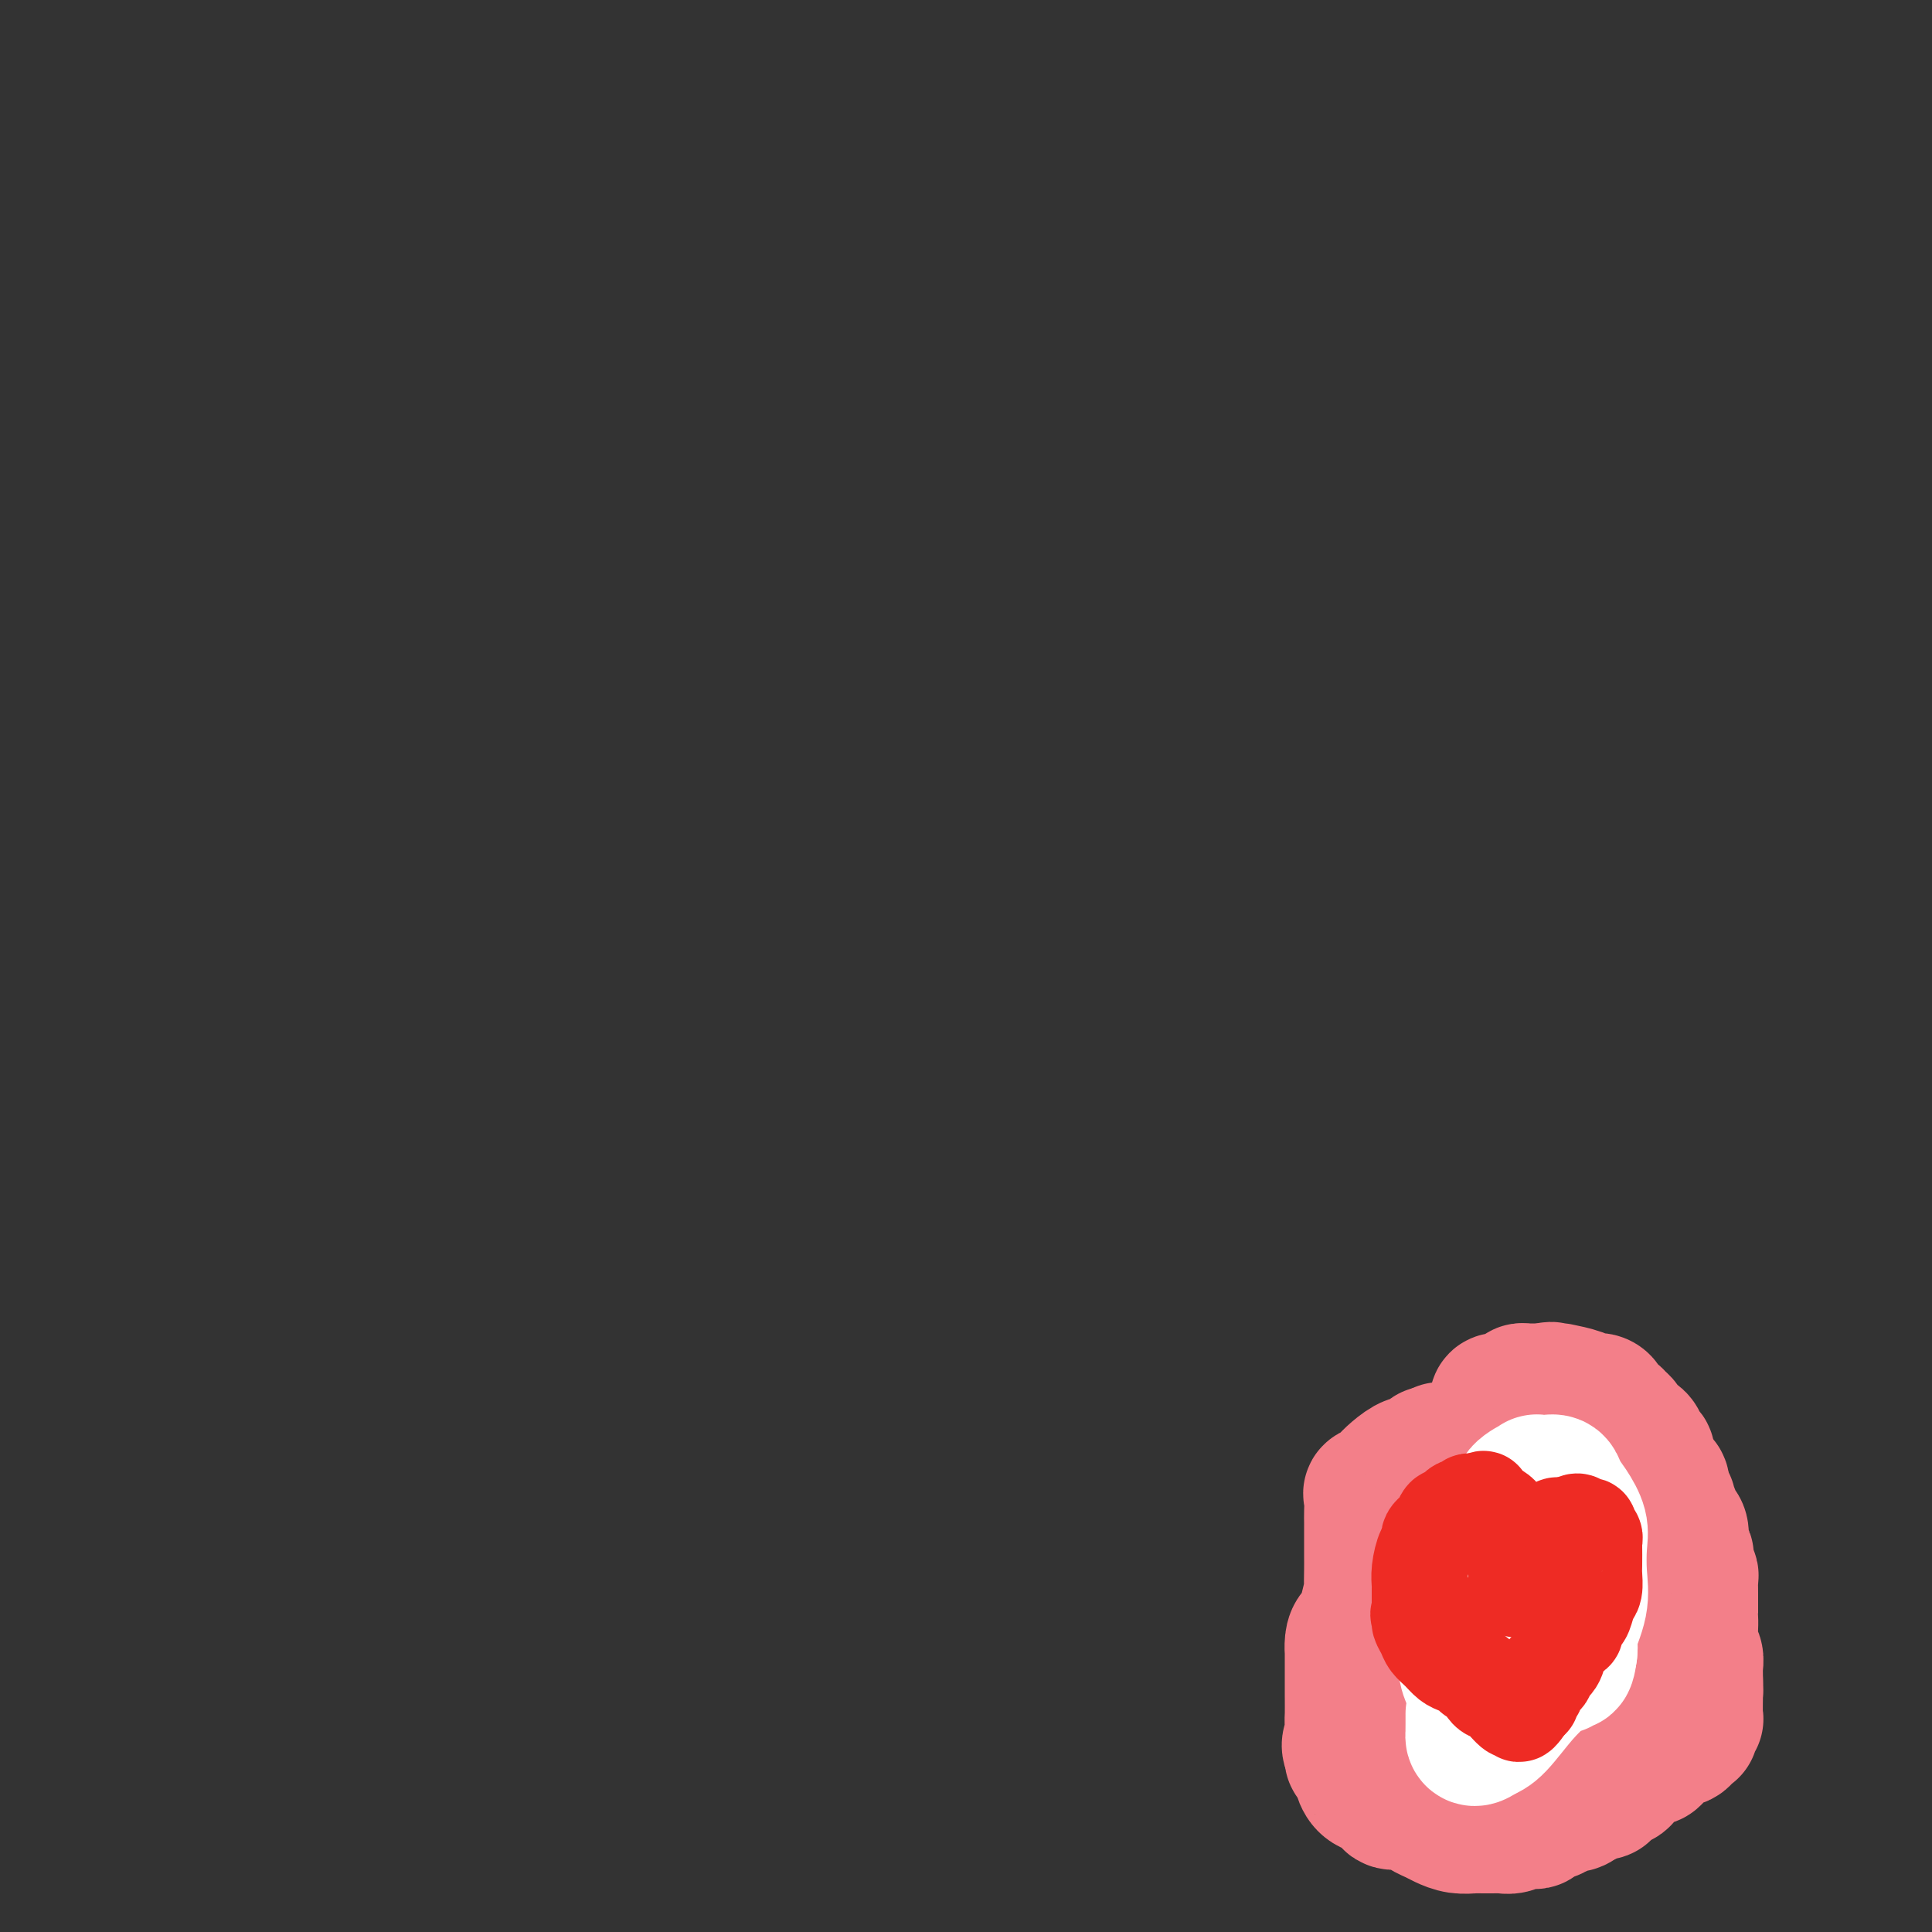 <svg viewBox='0 0 400 400' version='1.1' xmlns='http://www.w3.org/2000/svg' xmlns:xlink='http://www.w3.org/1999/xlink'><rect x="0" y="0" width="400" height="400" fill="#333333" stroke="none"/><g fill='none' stroke='#F37F89' stroke-width='28' stroke-linecap='round' stroke-linejoin='round'><path d='M310,292c0.024,-0.310 0.048,-0.619 0,-1c-0.048,-0.381 -0.168,-0.833 0,-1c0.168,-0.167 0.623,-0.047 1,0c0.377,0.047 0.675,0.023 1,0c0.325,-0.023 0.679,-0.045 1,0c0.321,0.045 0.611,0.156 1,0c0.389,-0.156 0.878,-0.578 1,-1c0.122,-0.422 -0.122,-0.845 0,-1c0.122,-0.155 0.610,-0.041 1,0c0.390,0.041 0.682,0.011 1,0c0.318,-0.011 0.663,-0.003 1,0c0.337,0.003 0.668,0.001 1,0c0.332,-0.001 0.666,-0.000 1,0'/><path d='M320,288c1.733,-0.618 1.066,-0.163 1,0c-0.066,0.163 0.468,0.034 1,0c0.532,-0.034 1.063,0.029 1,0c-0.063,-0.029 -0.720,-0.148 0,0c0.720,0.148 2.818,0.565 4,1c1.182,0.435 1.448,0.890 2,1c0.552,0.110 1.391,-0.125 2,0c0.609,0.125 0.990,0.610 1,1c0.010,0.390 -0.349,0.686 0,1c0.349,0.314 1.407,0.646 2,1c0.593,0.354 0.722,0.728 1,1c0.278,0.272 0.705,0.440 1,1c0.295,0.560 0.457,1.512 1,2c0.543,0.488 1.466,0.513 2,1c0.534,0.487 0.678,1.436 1,2c0.322,0.564 0.821,0.742 1,1c0.179,0.258 0.038,0.598 0,1c-0.038,0.402 0.027,0.868 0,1c-0.027,0.132 -0.147,-0.071 0,0c0.147,0.071 0.562,0.417 1,1c0.438,0.583 0.901,1.404 1,2c0.099,0.596 -0.166,0.968 0,1c0.166,0.032 0.762,-0.277 1,0c0.238,0.277 0.119,1.138 0,2'/><path d='M344,309c2.254,3.344 1.389,2.205 1,2c-0.389,-0.205 -0.301,0.523 0,1c0.301,0.477 0.815,0.702 1,1c0.185,0.298 0.039,0.670 0,1c-0.039,0.330 0.028,0.617 0,1c-0.028,0.383 -0.151,0.862 0,1c0.151,0.138 0.577,-0.065 1,0c0.423,0.065 0.844,0.400 1,1c0.156,0.600 0.045,1.467 0,2c-0.045,0.533 -0.026,0.733 0,1c0.026,0.267 0.059,0.600 0,1c-0.059,0.400 -0.208,0.867 0,1c0.208,0.133 0.774,-0.068 1,0c0.226,0.068 0.113,0.404 0,1c-0.113,0.596 -0.226,1.452 0,2c0.226,0.548 0.793,0.788 1,1c0.207,0.212 0.055,0.395 0,1c-0.055,0.605 -0.015,1.630 0,2c0.015,0.370 0.003,0.085 0,1c-0.003,0.915 0.003,3.032 0,4c-0.003,0.968 -0.015,0.788 0,1c0.015,0.212 0.057,0.816 0,2c-0.057,1.184 -0.211,2.947 0,4c0.211,1.053 0.789,1.395 1,2c0.211,0.605 0.057,1.471 0,2c-0.057,0.529 -0.015,0.719 0,1c0.015,0.281 0.004,0.652 0,1c-0.004,0.348 -0.002,0.674 0,1'/><path d='M351,348c0.154,3.569 0.037,1.490 0,1c-0.037,-0.490 0.004,0.608 0,2c-0.004,1.392 -0.053,3.076 0,4c0.053,0.924 0.207,1.088 0,1c-0.207,-0.088 -0.776,-0.426 -1,0c-0.224,0.426 -0.101,1.617 0,2c0.101,0.383 0.182,-0.042 0,0c-0.182,0.042 -0.626,0.550 -1,1c-0.374,0.450 -0.678,0.842 -1,1c-0.322,0.158 -0.664,0.084 -1,0c-0.336,-0.084 -0.668,-0.176 -1,0c-0.332,0.176 -0.666,0.621 -1,1c-0.334,0.379 -0.668,0.693 -1,1c-0.332,0.307 -0.661,0.606 -1,1c-0.339,0.394 -0.688,0.883 -1,1c-0.312,0.117 -0.587,-0.138 -1,0c-0.413,0.138 -0.966,0.668 -2,1c-1.034,0.332 -2.550,0.466 -3,1c-0.450,0.534 0.167,1.468 0,2c-0.167,0.532 -1.119,0.663 -2,1c-0.881,0.337 -1.693,0.878 -2,1c-0.307,0.122 -0.110,-0.177 0,0c0.110,0.177 0.133,0.831 0,1c-0.133,0.169 -0.420,-0.147 -1,0c-0.580,0.147 -1.451,0.756 -2,1c-0.549,0.244 -0.774,0.122 -1,0'/><path d='M328,372c-3.540,2.405 -1.390,1.419 -1,1c0.390,-0.419 -0.982,-0.271 -2,0c-1.018,0.271 -1.684,0.665 -2,1c-0.316,0.335 -0.284,0.612 -1,1c-0.716,0.388 -2.181,0.889 -3,1c-0.819,0.111 -0.992,-0.167 -1,0c-0.008,0.167 0.150,0.781 0,1c-0.150,0.219 -0.607,0.045 -1,0c-0.393,-0.045 -0.721,0.041 -1,0c-0.279,-0.041 -0.508,-0.207 -1,0c-0.492,0.207 -1.245,0.788 -2,1c-0.755,0.212 -1.512,0.057 -2,0c-0.488,-0.057 -0.709,-0.015 -1,0c-0.291,0.015 -0.654,0.004 -1,0c-0.346,-0.004 -0.676,-0.000 -1,0c-0.324,0.000 -0.643,-0.003 -1,0c-0.357,0.003 -0.753,0.012 -1,0c-0.247,-0.012 -0.347,-0.045 -1,0c-0.653,0.045 -1.861,0.167 -3,0c-1.139,-0.167 -2.208,-0.623 -3,-1c-0.792,-0.377 -1.305,-0.673 -2,-1c-0.695,-0.327 -1.571,-0.683 -2,-1c-0.429,-0.317 -0.412,-0.595 -1,-1c-0.588,-0.405 -1.782,-0.936 -3,-1c-1.218,-0.064 -2.459,0.340 -3,0c-0.541,-0.340 -0.383,-1.425 -1,-2c-0.617,-0.575 -2.008,-0.640 -3,-1c-0.992,-0.360 -1.586,-1.014 -2,-2c-0.414,-0.986 -0.650,-2.304 -1,-3c-0.350,-0.696 -0.814,-0.770 -1,-1c-0.186,-0.230 -0.093,-0.615 0,-1'/><path d='M280,363c-1.238,-2.063 -0.332,-2.220 0,-3c0.332,-0.780 0.089,-2.184 0,-3c-0.089,-0.816 -0.024,-1.043 0,-2c0.024,-0.957 0.007,-2.643 0,-4c-0.007,-1.357 -0.002,-2.383 0,-3c0.002,-0.617 0.002,-0.824 0,-2c-0.002,-1.176 -0.007,-3.322 0,-4c0.007,-0.678 0.025,0.112 0,0c-0.025,-0.112 -0.094,-1.127 0,-2c0.094,-0.873 0.351,-1.603 1,-2c0.649,-0.397 1.691,-0.459 2,-1c0.309,-0.541 -0.113,-1.559 0,-3c0.113,-1.441 0.762,-3.304 1,-4c0.238,-0.696 0.064,-0.224 0,-1c-0.064,-0.776 -0.017,-2.799 0,-4c0.017,-1.201 0.004,-1.580 0,-3c-0.004,-1.420 -0.001,-3.879 0,-5c0.001,-1.121 -0.002,-0.902 0,-1c0.002,-0.098 0.007,-0.513 0,-1c-0.007,-0.487 -0.028,-1.047 0,-2c0.028,-0.953 0.103,-2.299 0,-3c-0.103,-0.701 -0.386,-0.756 0,-1c0.386,-0.244 1.440,-0.678 2,-1c0.560,-0.322 0.627,-0.534 1,-1c0.373,-0.466 1.052,-1.186 2,-2c0.948,-0.814 2.166,-1.721 3,-2c0.834,-0.279 1.285,0.069 2,0c0.715,-0.069 1.692,-0.557 2,-1c0.308,-0.443 -0.055,-0.841 0,-1c0.055,-0.159 0.527,-0.080 1,0'/><path d='M297,301c2.167,-1.500 1.083,-0.750 0,0'/></g>
<g fill='none' stroke='#FFFFFF' stroke-width='28' stroke-linecap='round' stroke-linejoin='round'><path d='M309,347c-0.331,0.030 -0.662,0.061 -1,0c-0.338,-0.061 -0.682,-0.212 -1,0c-0.318,0.212 -0.611,0.789 -1,1c-0.389,0.211 -0.876,0.058 -1,0c-0.124,-0.058 0.113,-0.019 0,0c-0.113,0.019 -0.575,0.018 -1,-1c-0.425,-1.018 -0.811,-3.052 -1,-5c-0.189,-1.948 -0.179,-3.808 0,-6c0.179,-2.192 0.528,-4.715 1,-7c0.472,-2.285 1.065,-4.331 2,-6c0.935,-1.669 2.210,-2.963 3,-4c0.790,-1.037 1.096,-1.819 2,-3c0.904,-1.181 2.406,-2.761 3,-4c0.594,-1.239 0.282,-2.137 1,-3c0.718,-0.863 2.468,-1.690 3,-2c0.532,-0.310 -0.153,-0.103 0,0c0.153,0.103 1.145,0.103 2,0c0.855,-0.103 1.574,-0.308 2,0c0.426,0.308 0.558,1.130 1,2c0.442,0.870 1.192,1.787 2,3c0.808,1.213 1.673,2.720 2,4c0.327,1.280 0.116,2.331 0,4c-0.116,1.669 -0.136,3.955 0,6c0.136,2.045 0.428,3.847 0,6c-0.428,2.153 -1.577,4.657 -2,6c-0.423,1.343 -0.121,1.527 0,2c0.121,0.473 0.060,1.237 0,2'/><path d='M325,342c-0.553,4.183 -0.935,1.642 -1,1c-0.065,-0.642 0.187,0.615 0,1c-0.187,0.385 -0.812,-0.103 -1,0c-0.188,0.103 0.060,0.798 0,1c-0.060,0.202 -0.430,-0.090 -1,0c-0.570,0.090 -1.340,0.560 -2,1c-0.660,0.440 -1.211,0.850 -2,1c-0.789,0.150 -1.816,0.041 -2,0c-0.184,-0.041 0.475,-0.014 1,0c0.525,0.014 0.914,0.013 1,0c0.086,-0.013 -0.133,-0.039 0,0c0.133,0.039 0.619,0.143 1,0c0.381,-0.143 0.659,-0.533 0,0c-0.659,0.533 -2.254,1.990 -4,4c-1.746,2.010 -3.642,4.574 -5,6c-1.358,1.426 -2.179,1.713 -3,2'/><path d='M307,359c-2.309,1.832 -2.083,0.414 -2,0c0.083,-0.414 0.022,0.178 0,0c-0.022,-0.178 -0.006,-1.125 0,-2c0.006,-0.875 0.002,-1.679 0,-2c-0.002,-0.321 -0.001,-0.161 0,0'/></g>
<g fill='none' stroke='#EE2B24' stroke-width='20' stroke-linecap='round' stroke-linejoin='round'><path d='M294,333c-0.000,-0.366 -0.001,-0.733 0,-1c0.001,-0.267 0.003,-0.436 0,-1c-0.003,-0.564 -0.011,-1.523 0,-2c0.011,-0.477 0.042,-0.470 0,-1c-0.042,-0.530 -0.156,-1.595 0,-3c0.156,-1.405 0.581,-3.150 1,-4c0.419,-0.850 0.833,-0.804 1,-1c0.167,-0.196 0.086,-0.635 0,-1c-0.086,-0.365 -0.178,-0.657 0,-1c0.178,-0.343 0.625,-0.736 1,-1c0.375,-0.264 0.678,-0.400 1,-1c0.322,-0.600 0.663,-1.664 1,-2c0.337,-0.336 0.669,0.054 1,0c0.331,-0.054 0.662,-0.554 1,-1c0.338,-0.446 0.682,-0.837 1,-1c0.318,-0.163 0.610,-0.096 1,0c0.390,0.096 0.878,0.222 1,0c0.122,-0.222 -0.121,-0.790 0,-1c0.121,-0.210 0.606,-0.060 1,0c0.394,0.060 0.697,0.030 1,0'/><path d='M306,311c1.741,-1.131 1.094,-0.458 1,0c-0.094,0.458 0.365,0.701 1,1c0.635,0.299 1.445,0.655 2,1c0.555,0.345 0.856,0.681 1,1c0.144,0.319 0.129,0.623 0,1c-0.129,0.377 -0.374,0.827 0,1c0.374,0.173 1.368,0.070 2,1c0.632,0.930 0.901,2.893 1,4c0.099,1.107 0.026,1.357 0,2c-0.026,0.643 -0.007,1.677 0,2c0.007,0.323 0.001,-0.066 0,0c-0.001,0.066 0.002,0.587 0,1c-0.002,0.413 -0.007,0.718 0,1c0.007,0.282 0.028,0.543 0,1c-0.028,0.457 -0.105,1.111 0,1c0.105,-0.111 0.390,-0.988 1,-2c0.610,-1.012 1.543,-2.160 2,-3c0.457,-0.840 0.436,-1.374 1,-2c0.564,-0.626 1.712,-1.345 2,-2c0.288,-0.655 -0.284,-1.248 0,-2c0.284,-0.752 1.423,-1.664 2,-2c0.577,-0.336 0.594,-0.096 1,0c0.406,0.096 1.203,0.048 2,0'/><path d='M325,316c2.111,-1.860 1.890,-0.510 2,0c0.110,0.510 0.551,0.179 1,0c0.449,-0.179 0.905,-0.206 1,0c0.095,0.206 -0.171,0.643 0,1c0.171,0.357 0.778,0.633 1,1c0.222,0.367 0.060,0.826 0,1c-0.060,0.174 -0.019,0.062 0,1c0.019,0.938 0.016,2.927 0,4c-0.016,1.073 -0.045,1.229 0,2c0.045,0.771 0.166,2.156 0,3c-0.166,0.844 -0.617,1.148 -1,2c-0.383,0.852 -0.699,2.252 -1,3c-0.301,0.748 -0.587,0.844 -1,1c-0.413,0.156 -0.951,0.373 -1,1c-0.049,0.627 0.392,1.666 0,2c-0.392,0.334 -1.616,-0.037 -2,0c-0.384,0.037 0.071,0.481 0,1c-0.071,0.519 -0.668,1.112 -1,2c-0.332,0.888 -0.399,2.069 -1,3c-0.601,0.931 -1.734,1.611 -2,2c-0.266,0.389 0.336,0.486 0,1c-0.336,0.514 -1.610,1.443 -2,2c-0.390,0.557 0.106,0.740 0,1c-0.106,0.260 -0.812,0.595 -1,1c-0.188,0.405 0.142,0.878 0,1c-0.142,0.122 -0.755,-0.108 -1,0c-0.245,0.108 -0.123,0.554 0,1'/><path d='M316,353c-2.407,3.649 -1.425,0.770 -1,0c0.425,-0.770 0.294,0.567 0,1c-0.294,0.433 -0.751,-0.039 -1,0c-0.249,0.039 -0.290,0.589 -1,0c-0.710,-0.589 -2.087,-2.319 -3,-3c-0.913,-0.681 -1.361,-0.315 -2,-1c-0.639,-0.685 -1.470,-2.420 -2,-3c-0.530,-0.580 -0.761,-0.004 -1,0c-0.239,0.004 -0.488,-0.565 -1,-1c-0.512,-0.435 -1.289,-0.735 -2,-1c-0.711,-0.265 -1.357,-0.495 -2,-1c-0.643,-0.505 -1.282,-1.287 -2,-2c-0.718,-0.713 -1.516,-1.358 -2,-2c-0.484,-0.642 -0.655,-1.280 -1,-2c-0.345,-0.720 -0.866,-1.523 -1,-2c-0.134,-0.477 0.118,-0.628 0,-1c-0.118,-0.372 -0.605,-0.963 0,-1c0.605,-0.037 2.303,0.482 4,1'/><path d='M298,335c0.667,-0.167 0.333,-0.083 0,0'/></g>
</svg>